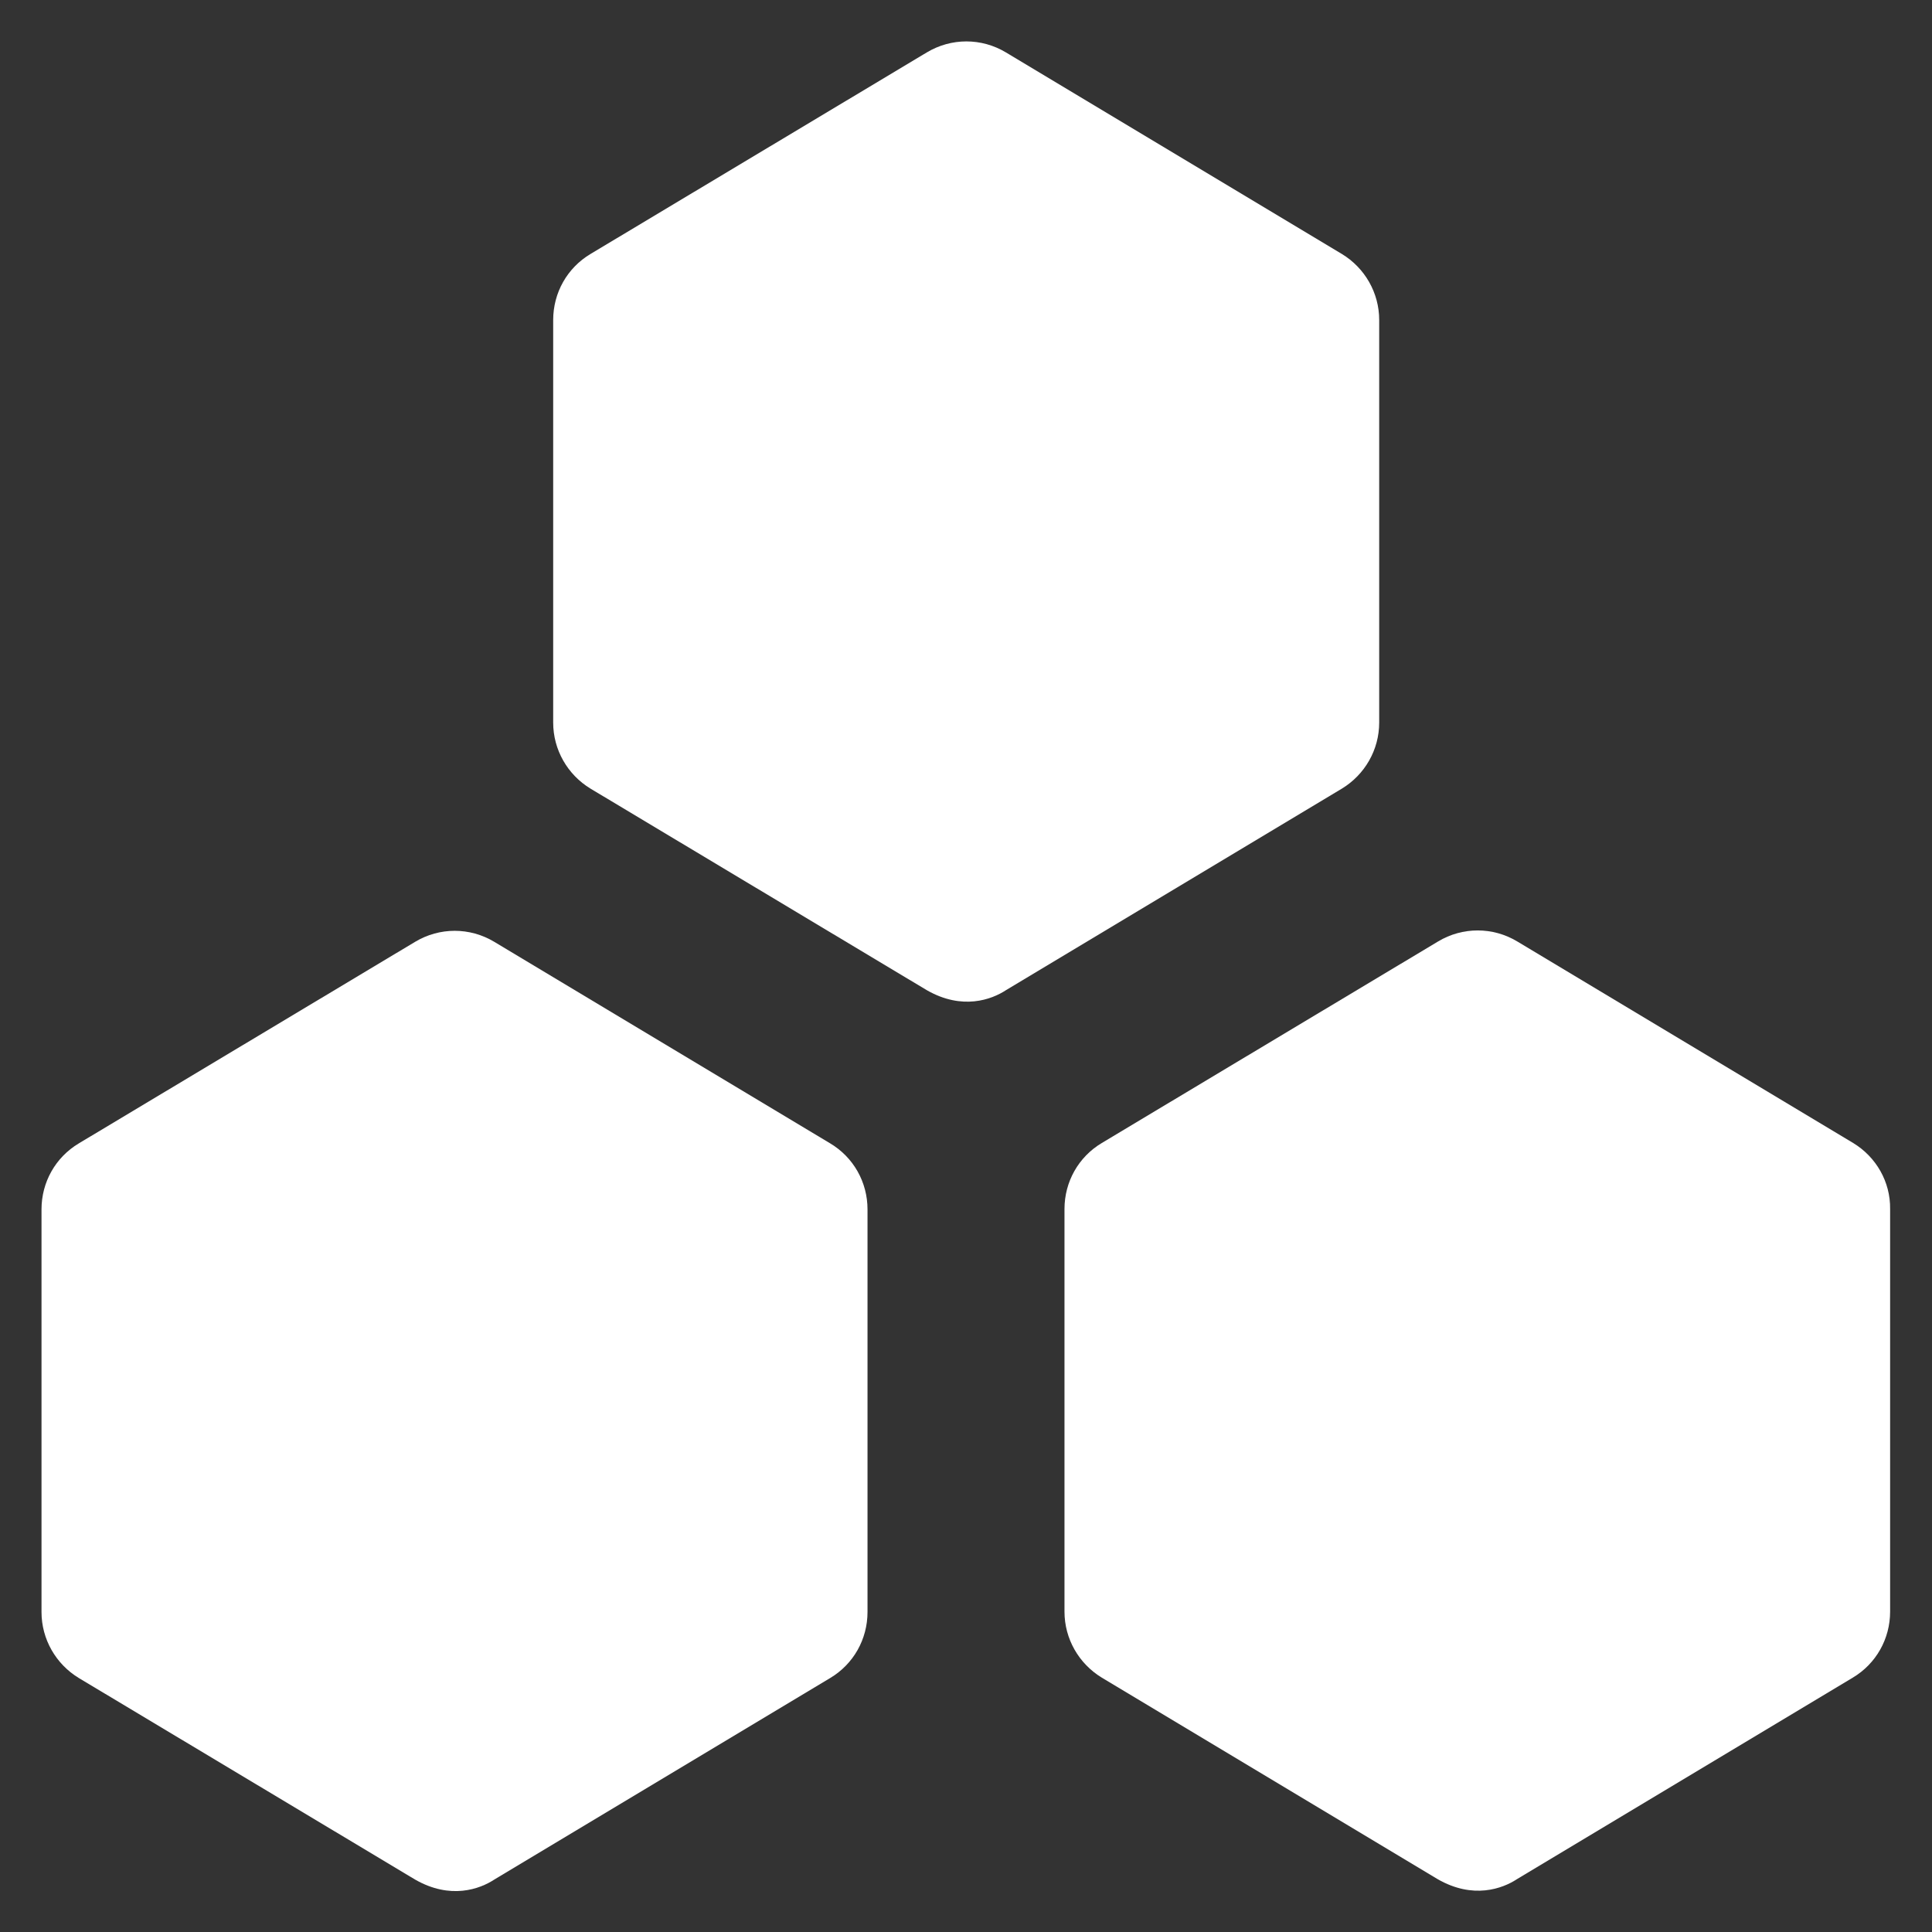 <?xml version="1.0" encoding="utf-8"?>
<!-- Generator: Adobe Illustrator 25.4.1, SVG Export Plug-In . SVG Version: 6.00 Build 0)  -->
<svg version="1.1" id="Layer_1" xmlns="http://www.w3.org/2000/svg" x="0px" y="0px"
     viewBox="0 0 512 512" style="enable-background:new 0 0 512 512;" xml:space="preserve">
<rect x="0" y="0" width="512" height="512" fill="#333333" stroke="none"/>
<style type="text/css">
	.st0{fill:#FFFFFF;}
</style>
<g>
	<g>
		<path class="st0" d="M365.5,191.5V84.8c0-7.2-3.8-13.8-9.9-17.5l-89-53.4c-6.5-3.9-14.5-3.9-21,0l-89.1,53.4
			c-6.2,3.7-9.9,10.3-9.9,17.5v106.7c0,7.2,3.8,13.8,9.9,17.5l89.1,53.4c9.4,5.4,17.2,2.5,21,0l89-53.4
			C361.7,205.3,365.5,198.7,365.5,191.5z"/>
		<path class="st0" d="M220,303l-89-53.4c-6.5-3.9-14.5-3.9-21,0L20.9,303c-6.2,3.7-9.9,10.3-9.9,17.5v106.7
			c0,7.2,3.8,13.8,9.9,17.5l89.1,53.4c9.4,5.4,17.2,2.5,21,0l89-53.4c6.2-3.7,9.9-10.3,9.9-17.5V320.5
			C229.9,313.3,226.2,306.7,220,303z"/>
		<path class="st0" d="M491.1,302.9l-89-53.4c-6.5-3.9-14.5-3.9-21,0L292,302.9c-6.2,3.7-9.9,10.3-9.9,17.5v106.7
			c0,7.2,3.8,13.8,9.9,17.5l89,53.4c9.4,5.4,17.2,2.5,21,0l89-53.4c6.2-3.7,9.9-10.3,9.9-17.5V320.4
			C501,313.2,497.2,306.6,491.1,302.9L491.1,302.9z"/>
	</g>
</g>
</svg>
